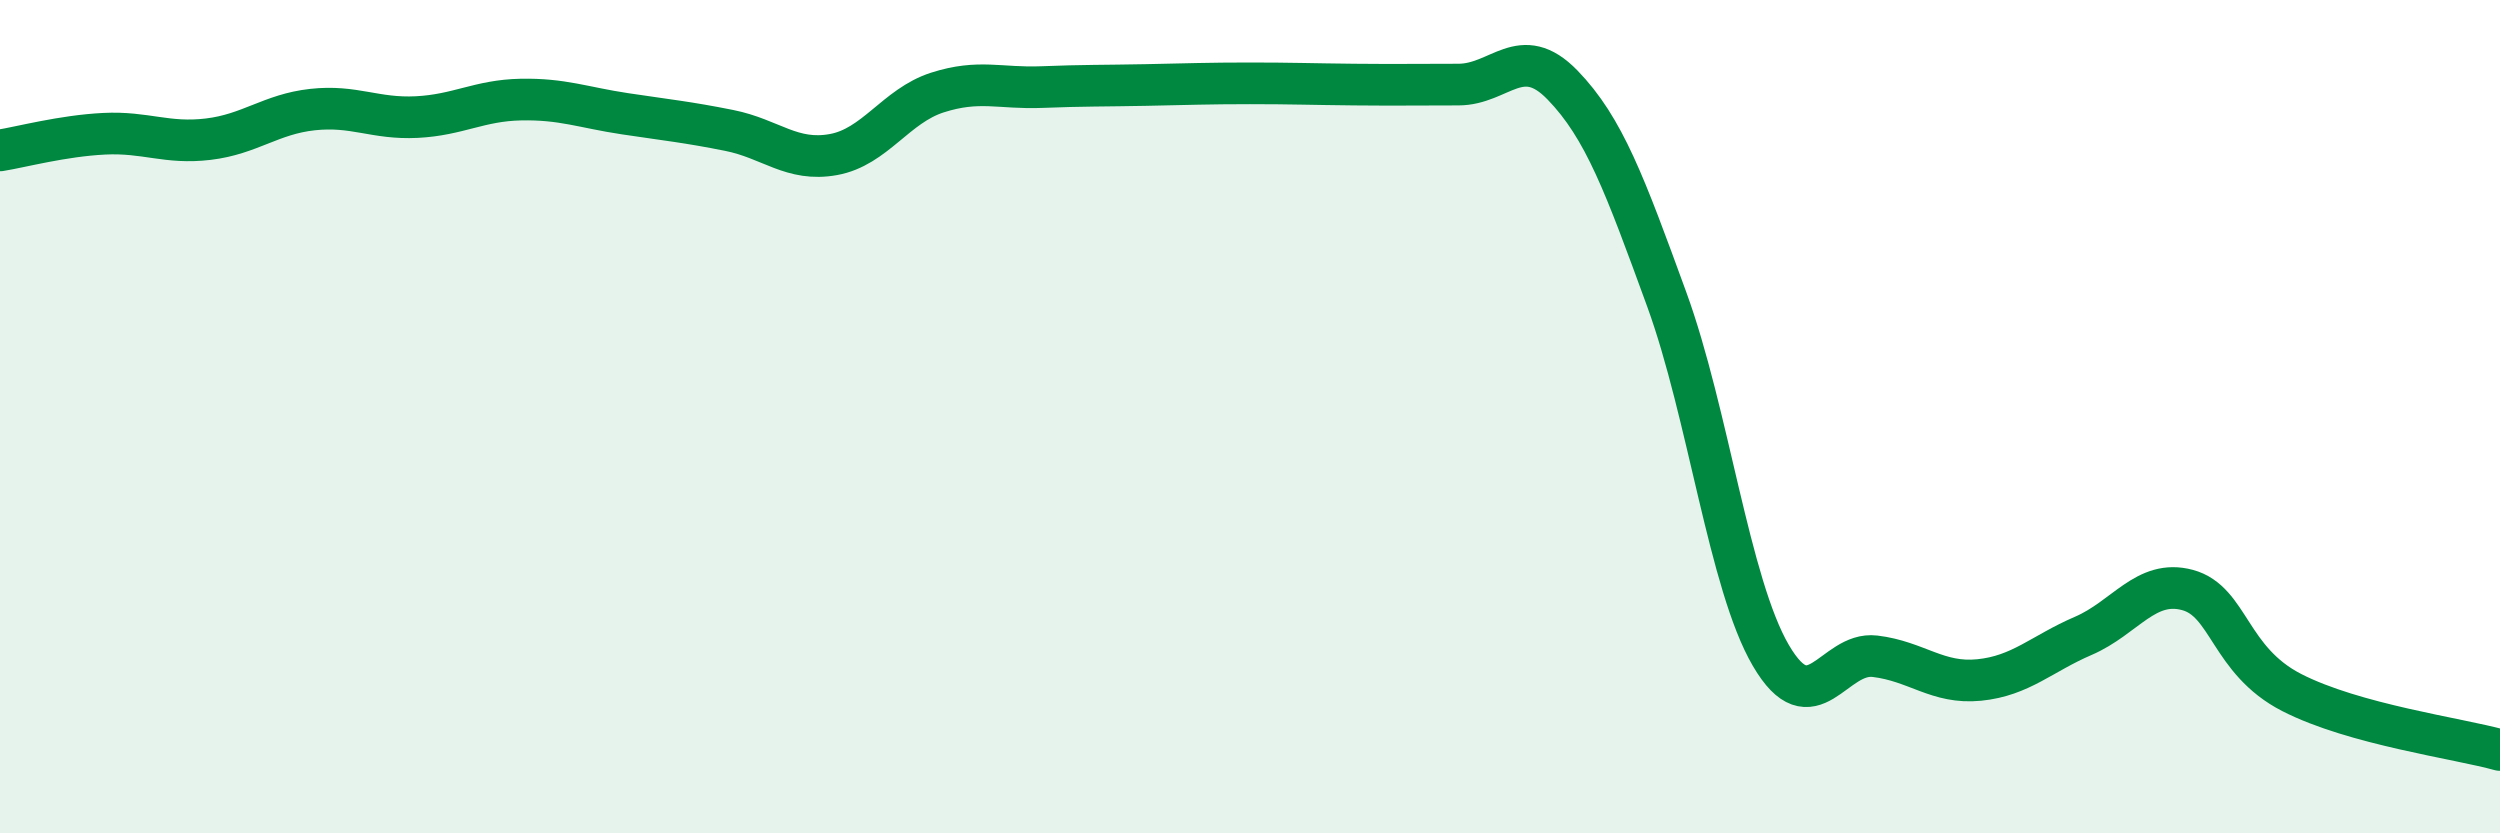 
    <svg width="60" height="20" viewBox="0 0 60 20" xmlns="http://www.w3.org/2000/svg">
      <path
        d="M 0,3.61 C 0.5,3.53 1.5,3.26 2.5,3.21 C 3.5,3.16 4,3.46 5,3.34 C 6,3.22 6.5,2.74 7.5,2.63 C 8.5,2.52 9,2.86 10,2.81 C 11,2.76 11.5,2.41 12.5,2.39 C 13.5,2.37 14,2.58 15,2.73 C 16,2.88 16.5,2.93 17.5,3.13 C 18.5,3.33 19,3.89 20,3.71 C 21,3.53 21.5,2.54 22.5,2.22 C 23.5,1.9 24,2.13 25,2.09 C 26,2.05 26.5,2.06 27.5,2.04 C 28.5,2.02 29,2 30,2 C 31,2 31.5,2.02 32.5,2.03 C 33.5,2.04 34,2.03 35,2.03 C 36,2.03 36.5,1.01 37.5,2.04 C 38.5,3.07 39,4.44 40,7.18 C 41,9.92 41.5,14.02 42.5,15.73 C 43.5,17.44 44,15.63 45,15.75 C 46,15.87 46.5,16.42 47.5,16.32 C 48.5,16.22 49,15.69 50,15.26 C 51,14.83 51.5,13.89 52.5,14.16 C 53.5,14.43 53.5,15.85 55,16.62 C 56.5,17.39 59,17.72 60,18L60 20L0 20Z"
        fill="#008740"
        opacity="0.1"
        stroke-linecap="round"
        stroke-linejoin="round"
      />
      <path
        d="M 0,3.61 C 0.5,3.53 1.5,3.26 2.5,3.21 C 3.5,3.16 4,3.46 5,3.34 C 6,3.22 6.5,2.74 7.5,2.63 C 8.5,2.52 9,2.86 10,2.81 C 11,2.76 11.5,2.41 12.5,2.39 C 13.5,2.37 14,2.58 15,2.73 C 16,2.88 16.5,2.93 17.5,3.13 C 18.5,3.33 19,3.89 20,3.71 C 21,3.53 21.5,2.54 22.5,2.22 C 23.5,1.9 24,2.13 25,2.09 C 26,2.05 26.5,2.06 27.5,2.04 C 28.5,2.02 29,2 30,2 C 31,2 31.5,2.02 32.5,2.03 C 33.5,2.04 34,2.03 35,2.03 C 36,2.03 36.5,1.01 37.5,2.04 C 38.5,3.07 39,4.44 40,7.18 C 41,9.92 41.5,14.02 42.5,15.73 C 43.5,17.44 44,15.63 45,15.75 C 46,15.87 46.5,16.42 47.5,16.32 C 48.5,16.22 49,15.69 50,15.26 C 51,14.83 51.5,13.89 52.5,14.16 C 53.5,14.43 53.5,15.85 55,16.62 C 56.5,17.39 59,17.72 60,18"
        stroke="#008740"
        stroke-width="1"
        fill="none"
        stroke-linecap="round"
        stroke-linejoin="round"
      />
    </svg>
  